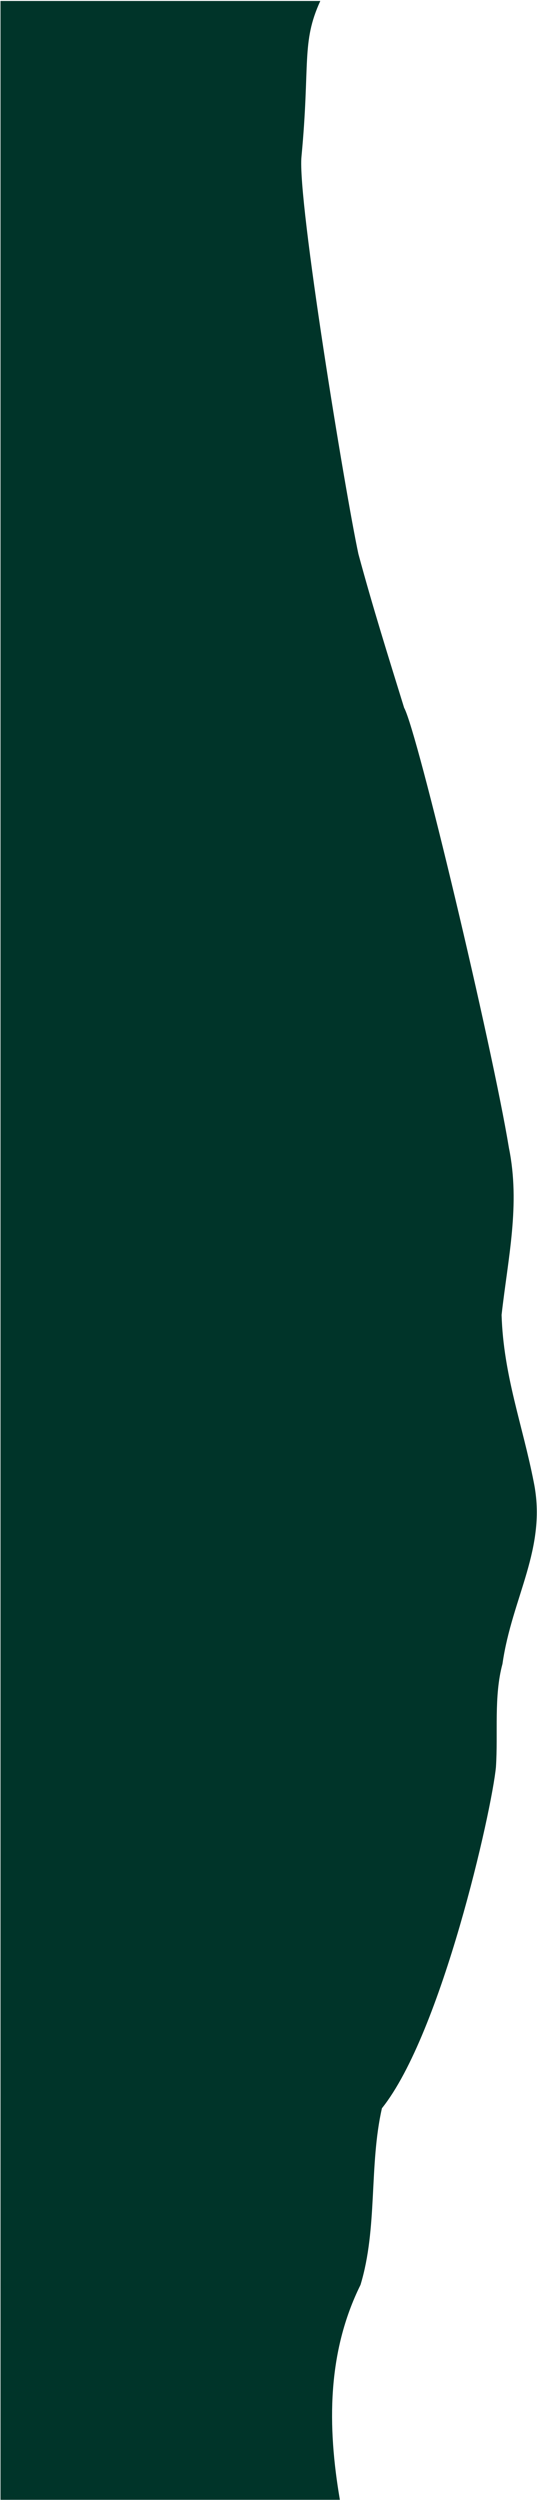 <svg width="394px" height="1832px" viewBox="0 0 394 1832" version="1.1" xmlns="http://www.w3.org/2000/svg" xmlns:xlink="http://www.w3.org/1999/xlink"  preserveAspectRatio="none" >
        <path d="M249.373,1831.782 C240.1,1777.756 240.071,1723.65 264.511,1674.296 C277.175,1632.476 270.673,1587.132 280.216,1544.893 C324.125,1490.035 360.873,1326.45 363.868,1294.907 C365.515,1270.221 362.227,1242.999 368.671,1219.254 C375.632,1170.381 401.523,1134.506 391.618,1086.063 C383.441,1044.18 369.377,1007.794 368.017,963.541 C372.694,921.784 381.875,882.786 373.405,841.156 C361.034,765.95 306.193,535.899 296.519,518.667 C284.497,479.819 273.726,445.676 262.973,405.979 C253.476,361.726 217.956,146.094 221.21,114.597 C227.665,46.565 220.998,31.221 235.016,0.699 L0.377,0.699 L0.377,1831.782 L249.373,1831.782 Z" id="green-angled-divider-right" fill="#003429"></path>
</svg>